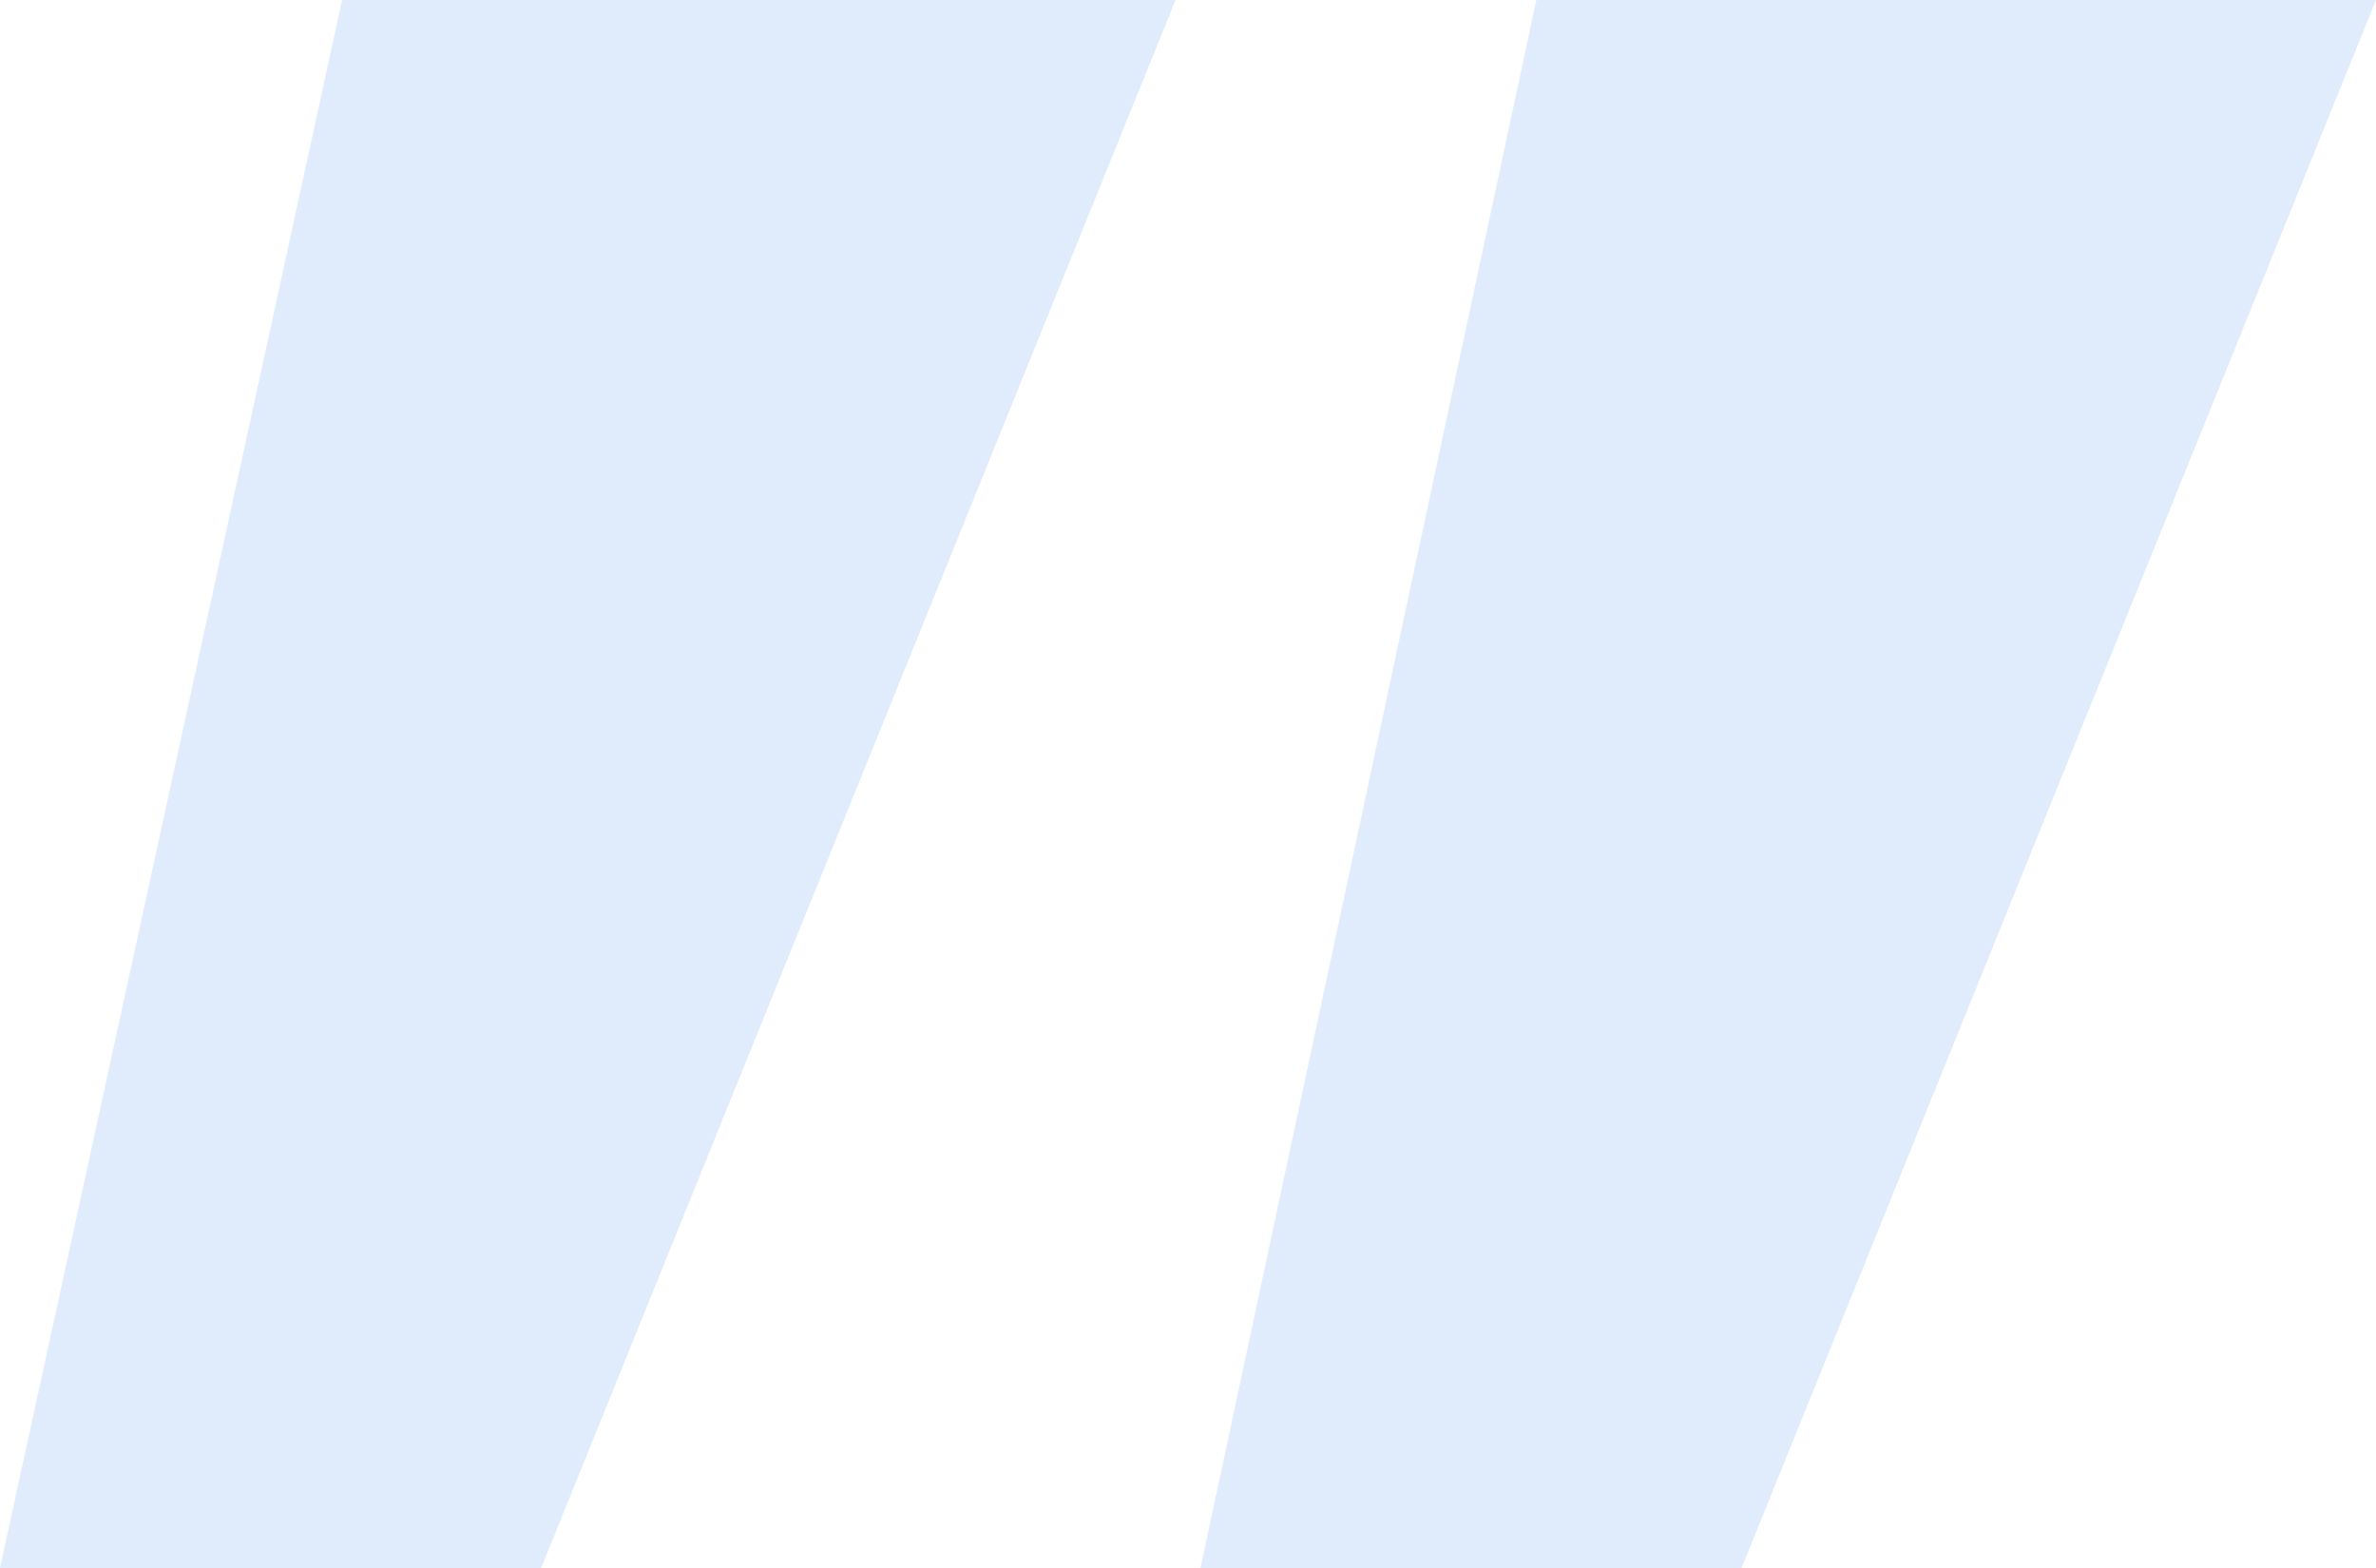 <svg xmlns="http://www.w3.org/2000/svg" width="50" height="33" viewBox="0 0 50 33" fill="none"><path opacity=".15" d="M50 0 36.649 33H25.262L32.33.154477e-5 50 0zM24.738.220845e-5 11.387 33H0L7.199.374179e-5 24.738.220845e-5z" fill="#2f80ed"/></svg>